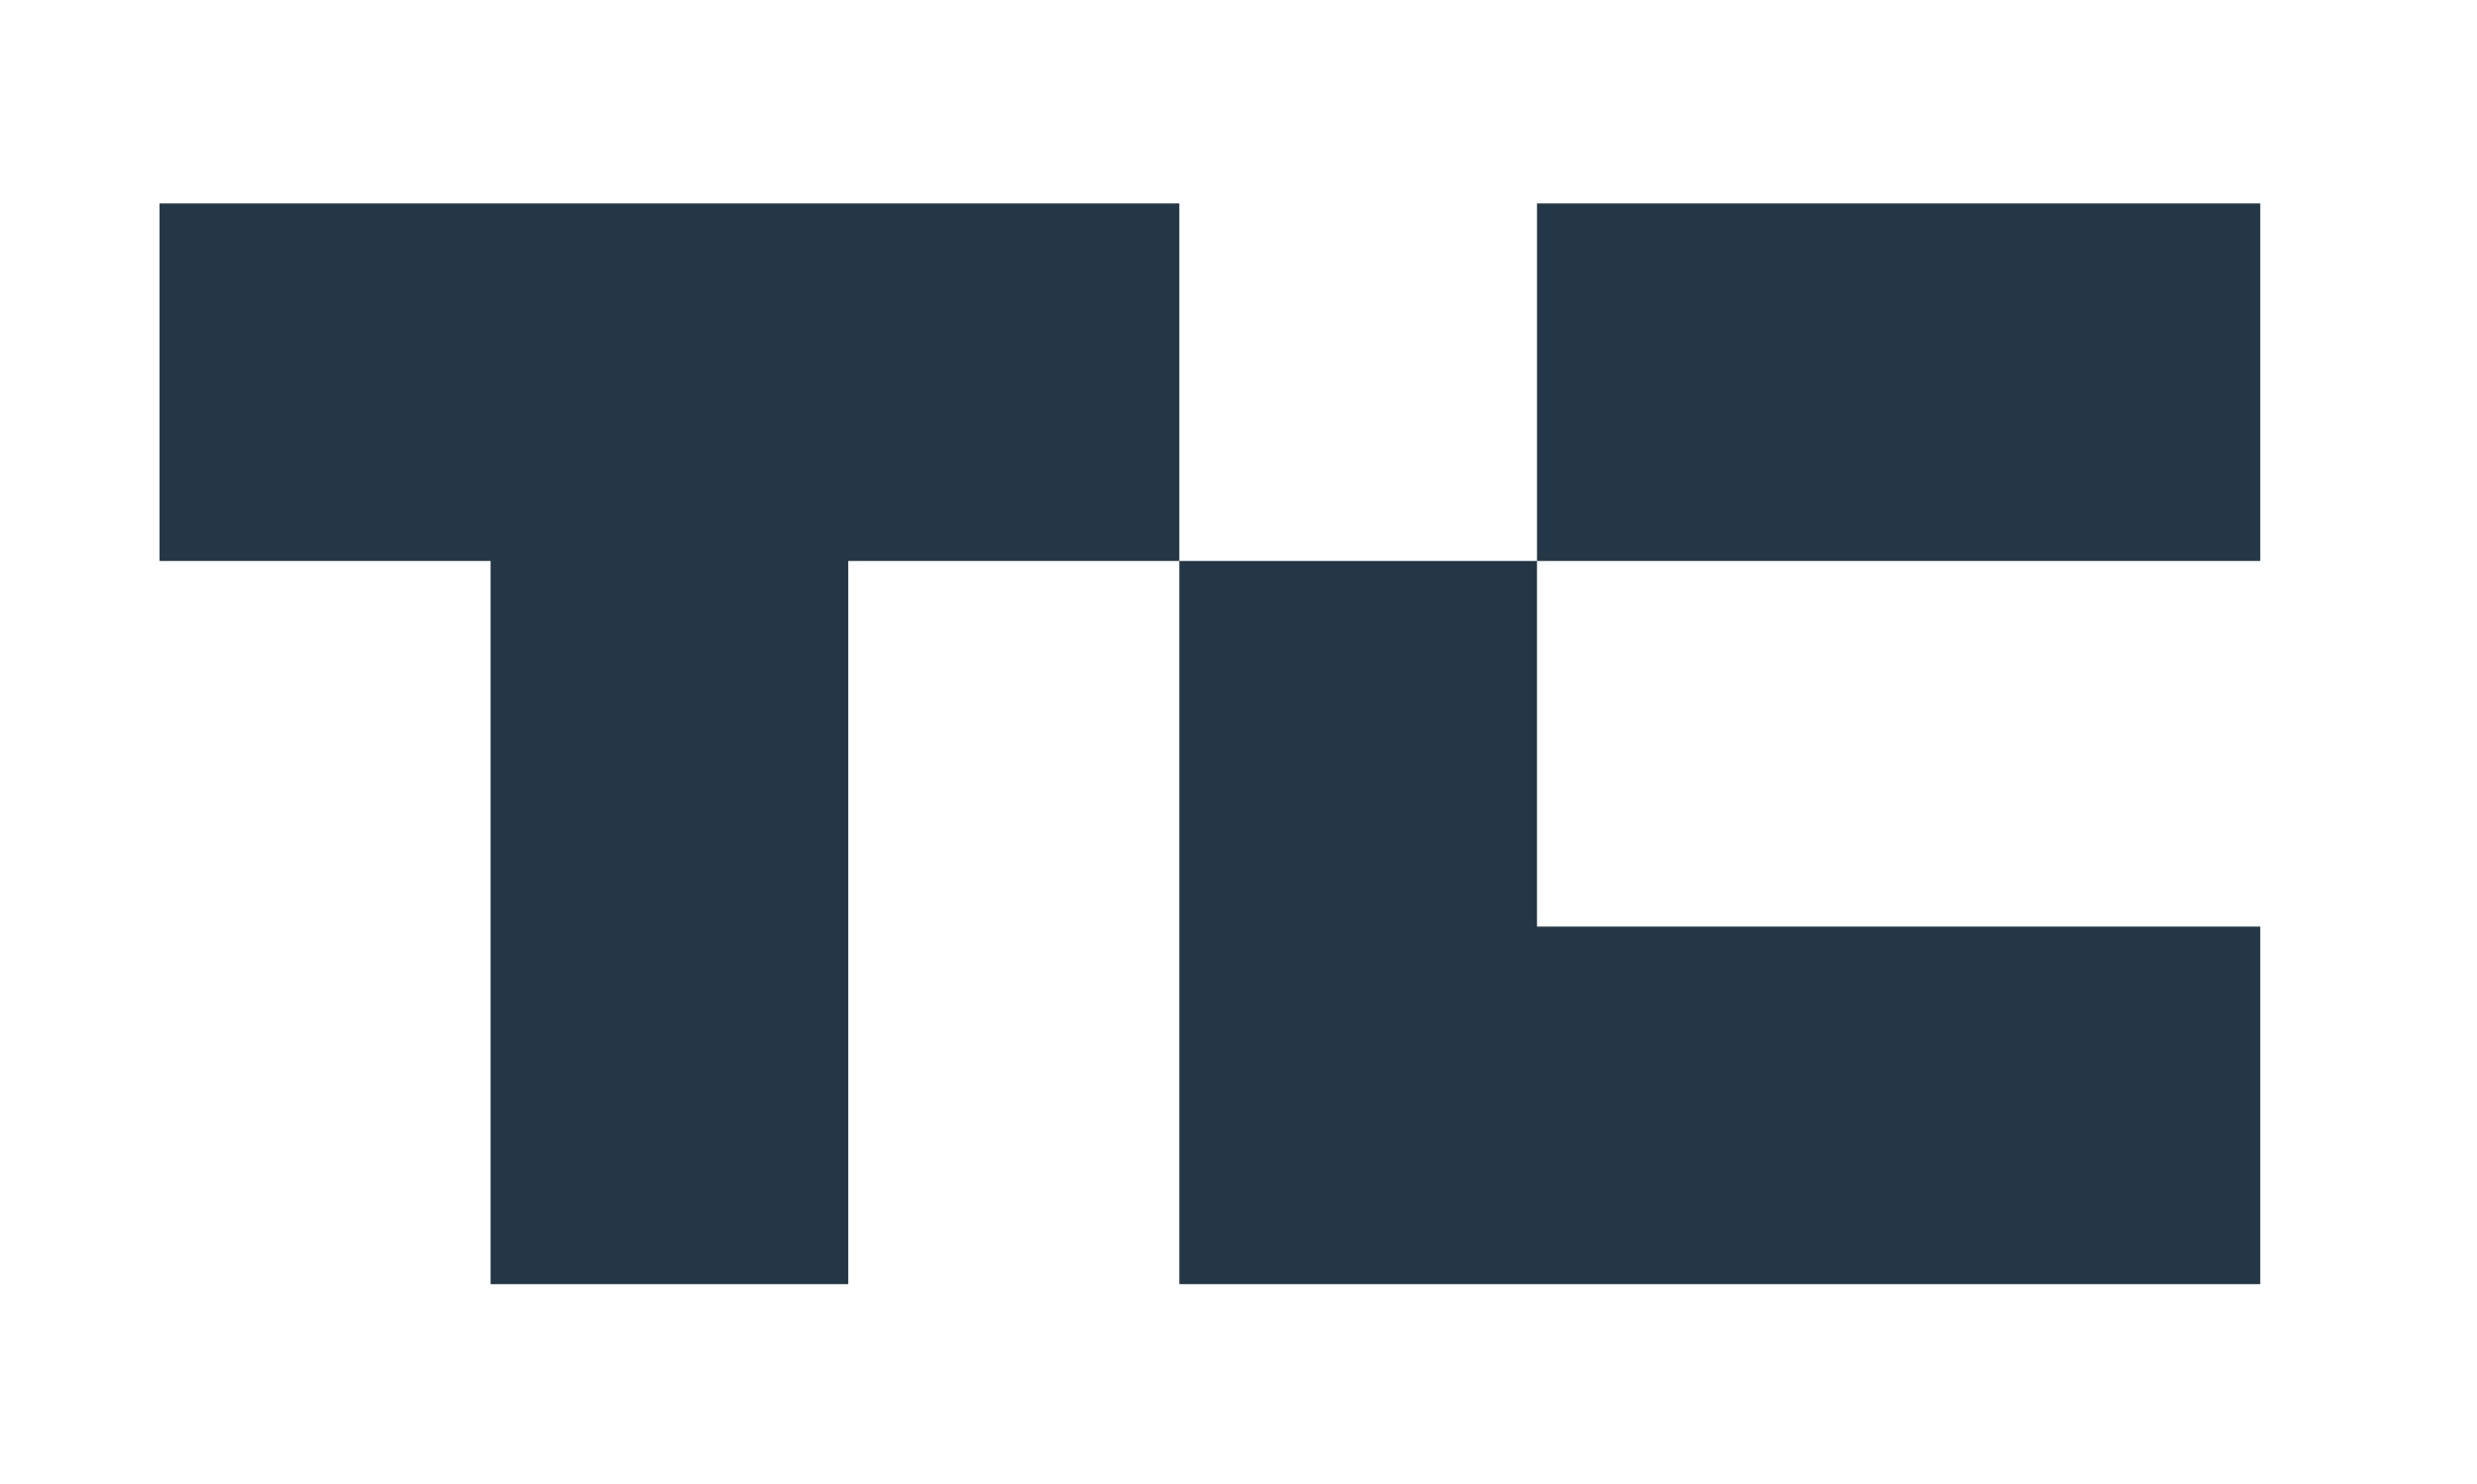 <?xml version="1.0" encoding="utf-8"?>
<!-- Generator: Adobe Illustrator 24.0.3, SVG Export Plug-In . SVG Version: 6.00 Build 0)  -->
<svg version="1.1" id="Layer_1" xmlns="http://www.w3.org/2000/svg" xmlns:xlink="http://www.w3.org/1999/xlink" x="0px" y="0px"
	 viewBox="0 0 186.3 111.6" style="enable-background:new 0 0 186.3 111.6;" xml:space="preserve">
<style type="text/css">
	.st0{fill:#243746;}
</style>
<title>Artboard 7</title>
<path class="st0" d="M88.7,42.2v54.4H170V69.7h-54.4V42.2H88.7z M170,15.3h-54.4v26.9H170V15.3z M12,15.3v26.9h24.9v54.4h26.9V42.2
	h24.9V15.3H12z"/>
</svg>
